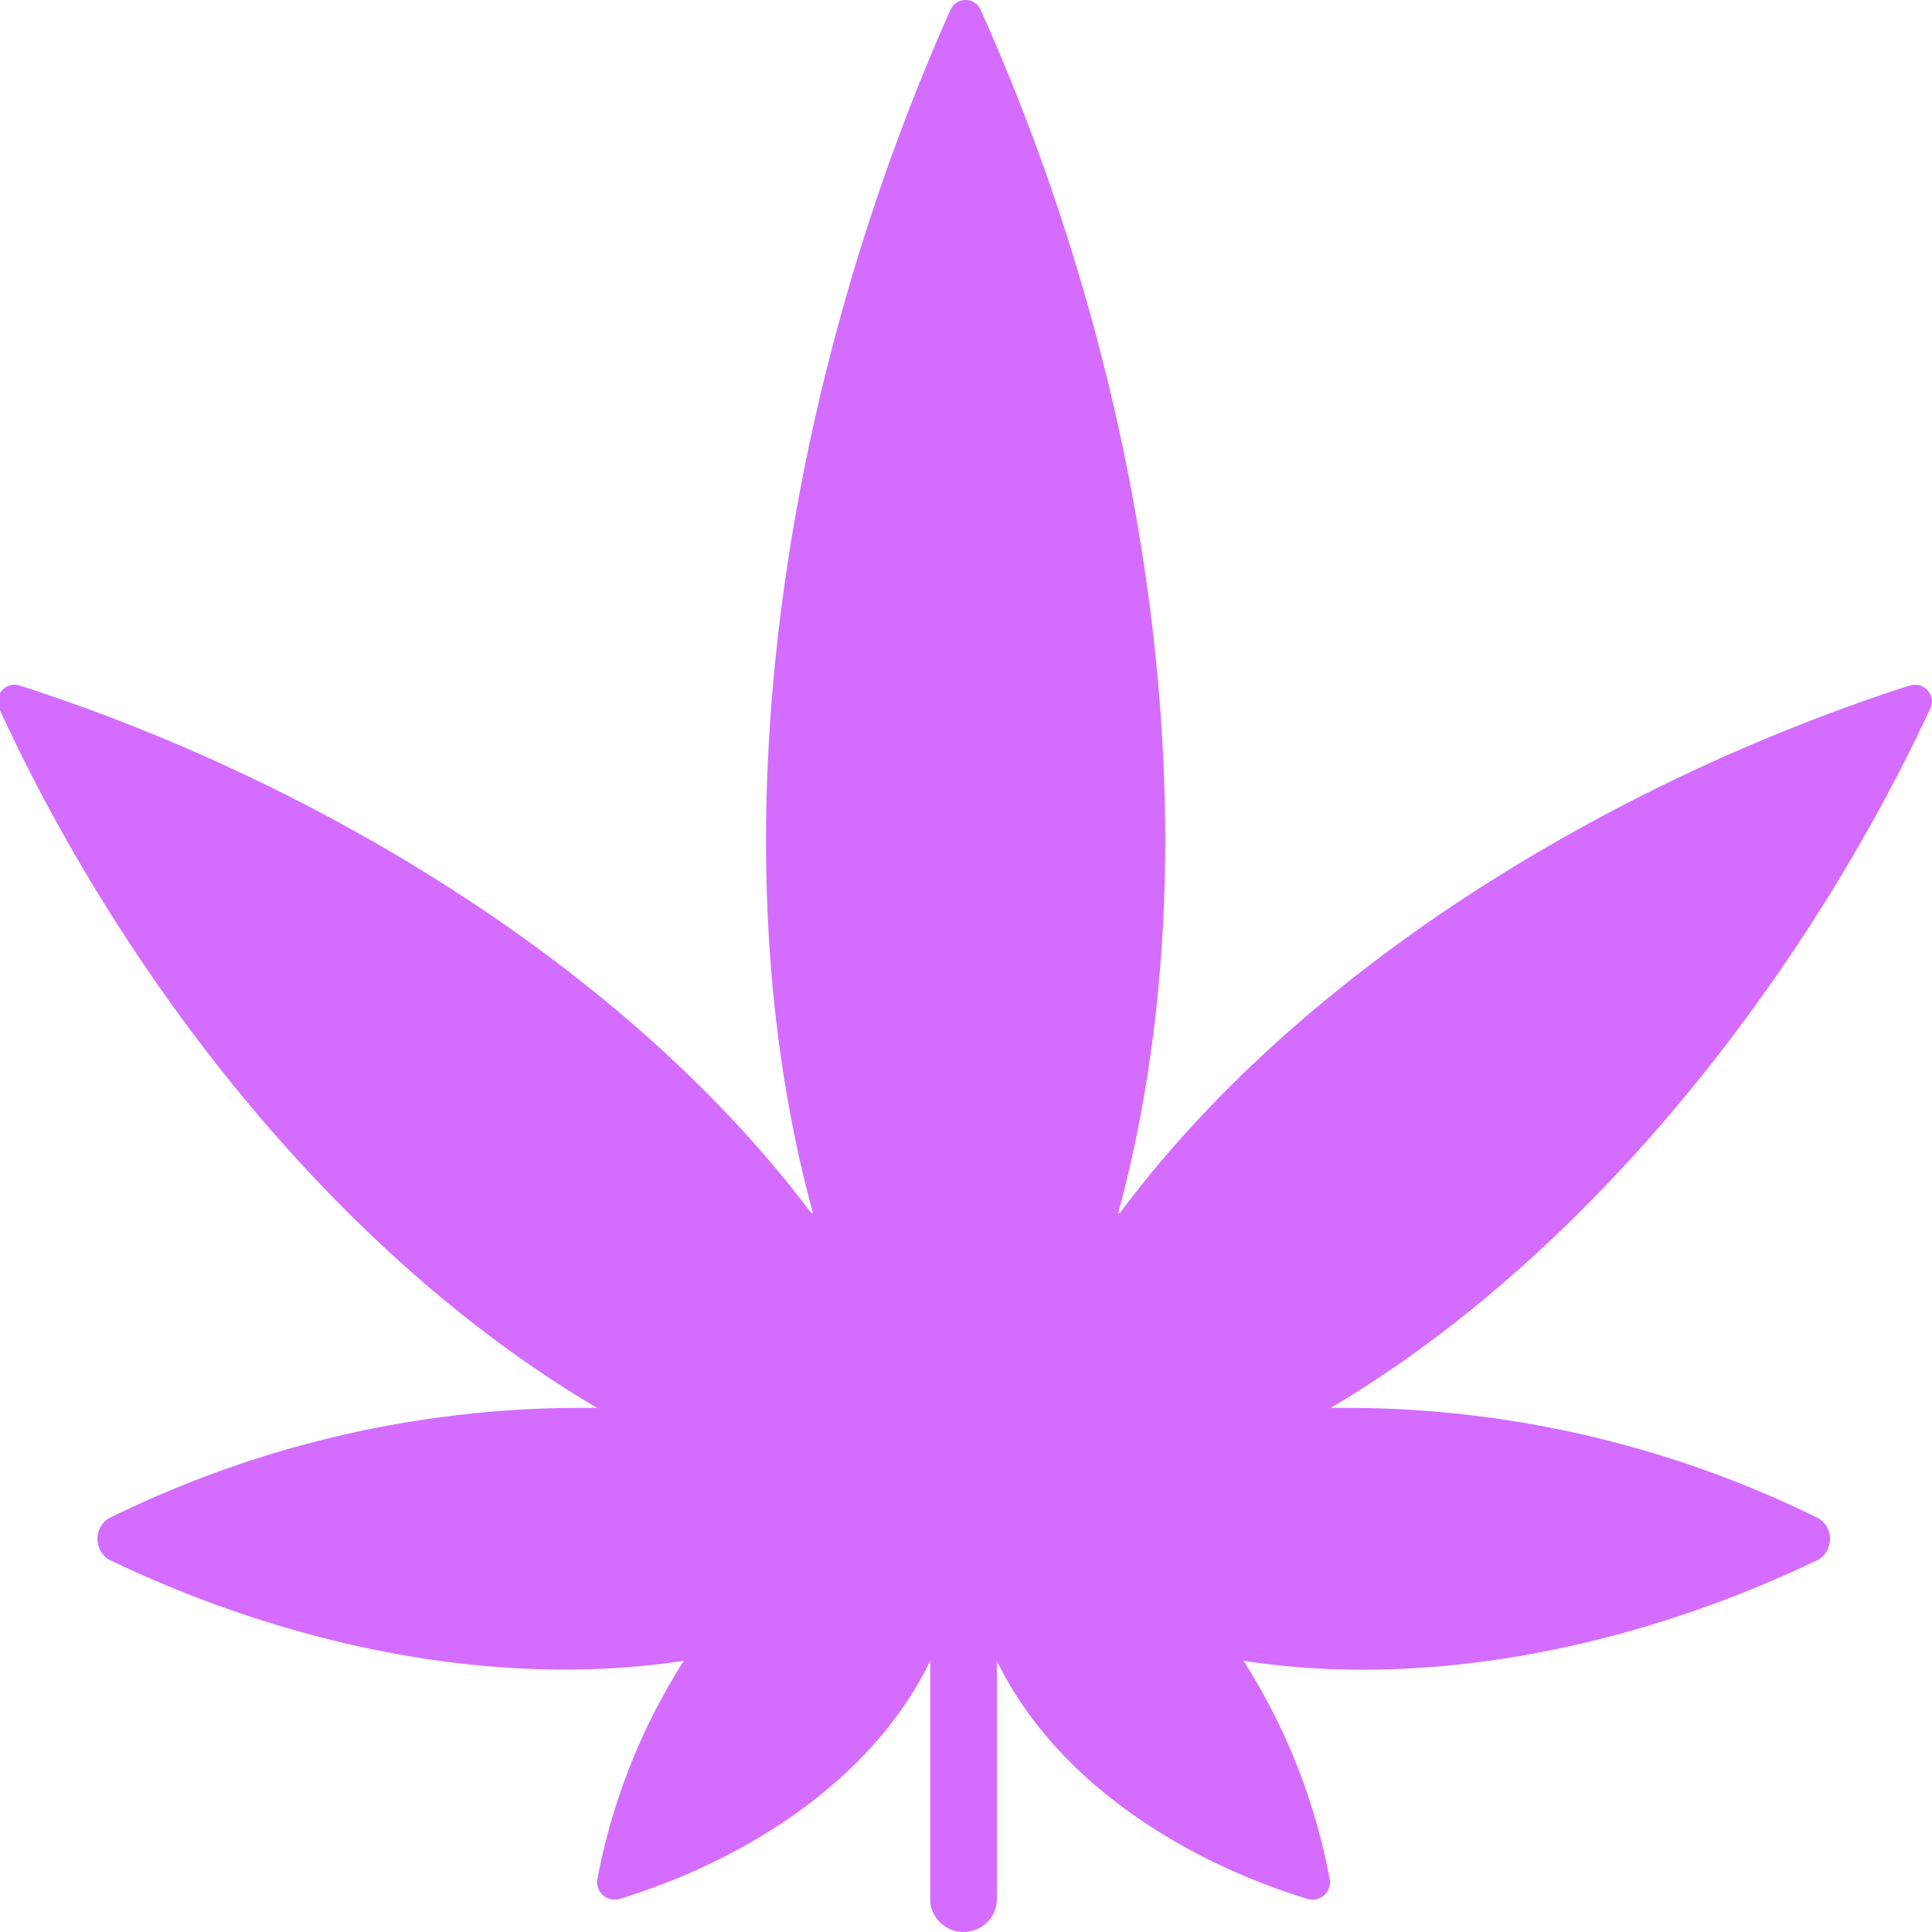 <svg xmlns="http://www.w3.org/2000/svg" width="29" height="29" viewBox="0 0 29 29"><g><g><path fill="#d46cff" d="M.29 10.288a.258.258 0 0 0-.262.075.248.248 0 0 0-.044.264c1.801 3.929 4.978 8.147 8.98 10.507a16.025 16.025 0 0 0-7.339 1.661.367.367 0 0 0 0 .61c2.597 1.254 5.729 1.967 8.64 1.524a9.246 9.246 0 0 0-1.3 3.29.259.259 0 0 0 .101.24c.076.058.176.07.264.035 1.866-.576 3.768-1.775 4.633-3.565v3.58c0 .27.224.49.5.49.277 0 .5-.22.5-.49v-3.58c.866 1.785 2.767 2.99 4.634 3.565a.269.269 0 0 0 .264-.034.259.259 0 0 0 .1-.242 9.244 9.244 0 0 0-1.295-3.289c2.907.448 6.039-.27 8.64-1.524a.367.367 0 0 0 0-.61 16.025 16.025 0 0 0-7.334-1.661c3.962-2.345 7.17-6.559 9.006-10.507a.247.247 0 0 0-.044-.264.258.258 0 0 0-.262-.075c-4.347 1.396-9.06 4.16-11.862 7.92h-.025c1.576-5.801.345-12.704-2.067-18.063A.245.245 0 0 0 14.493 0a.245.245 0 0 0-.225.145c-2.416 5.409-3.637 12.292-2.066 18.063h-.025c-2.802-3.726-7.5-6.514-11.888-7.92z"/></g></g></svg>